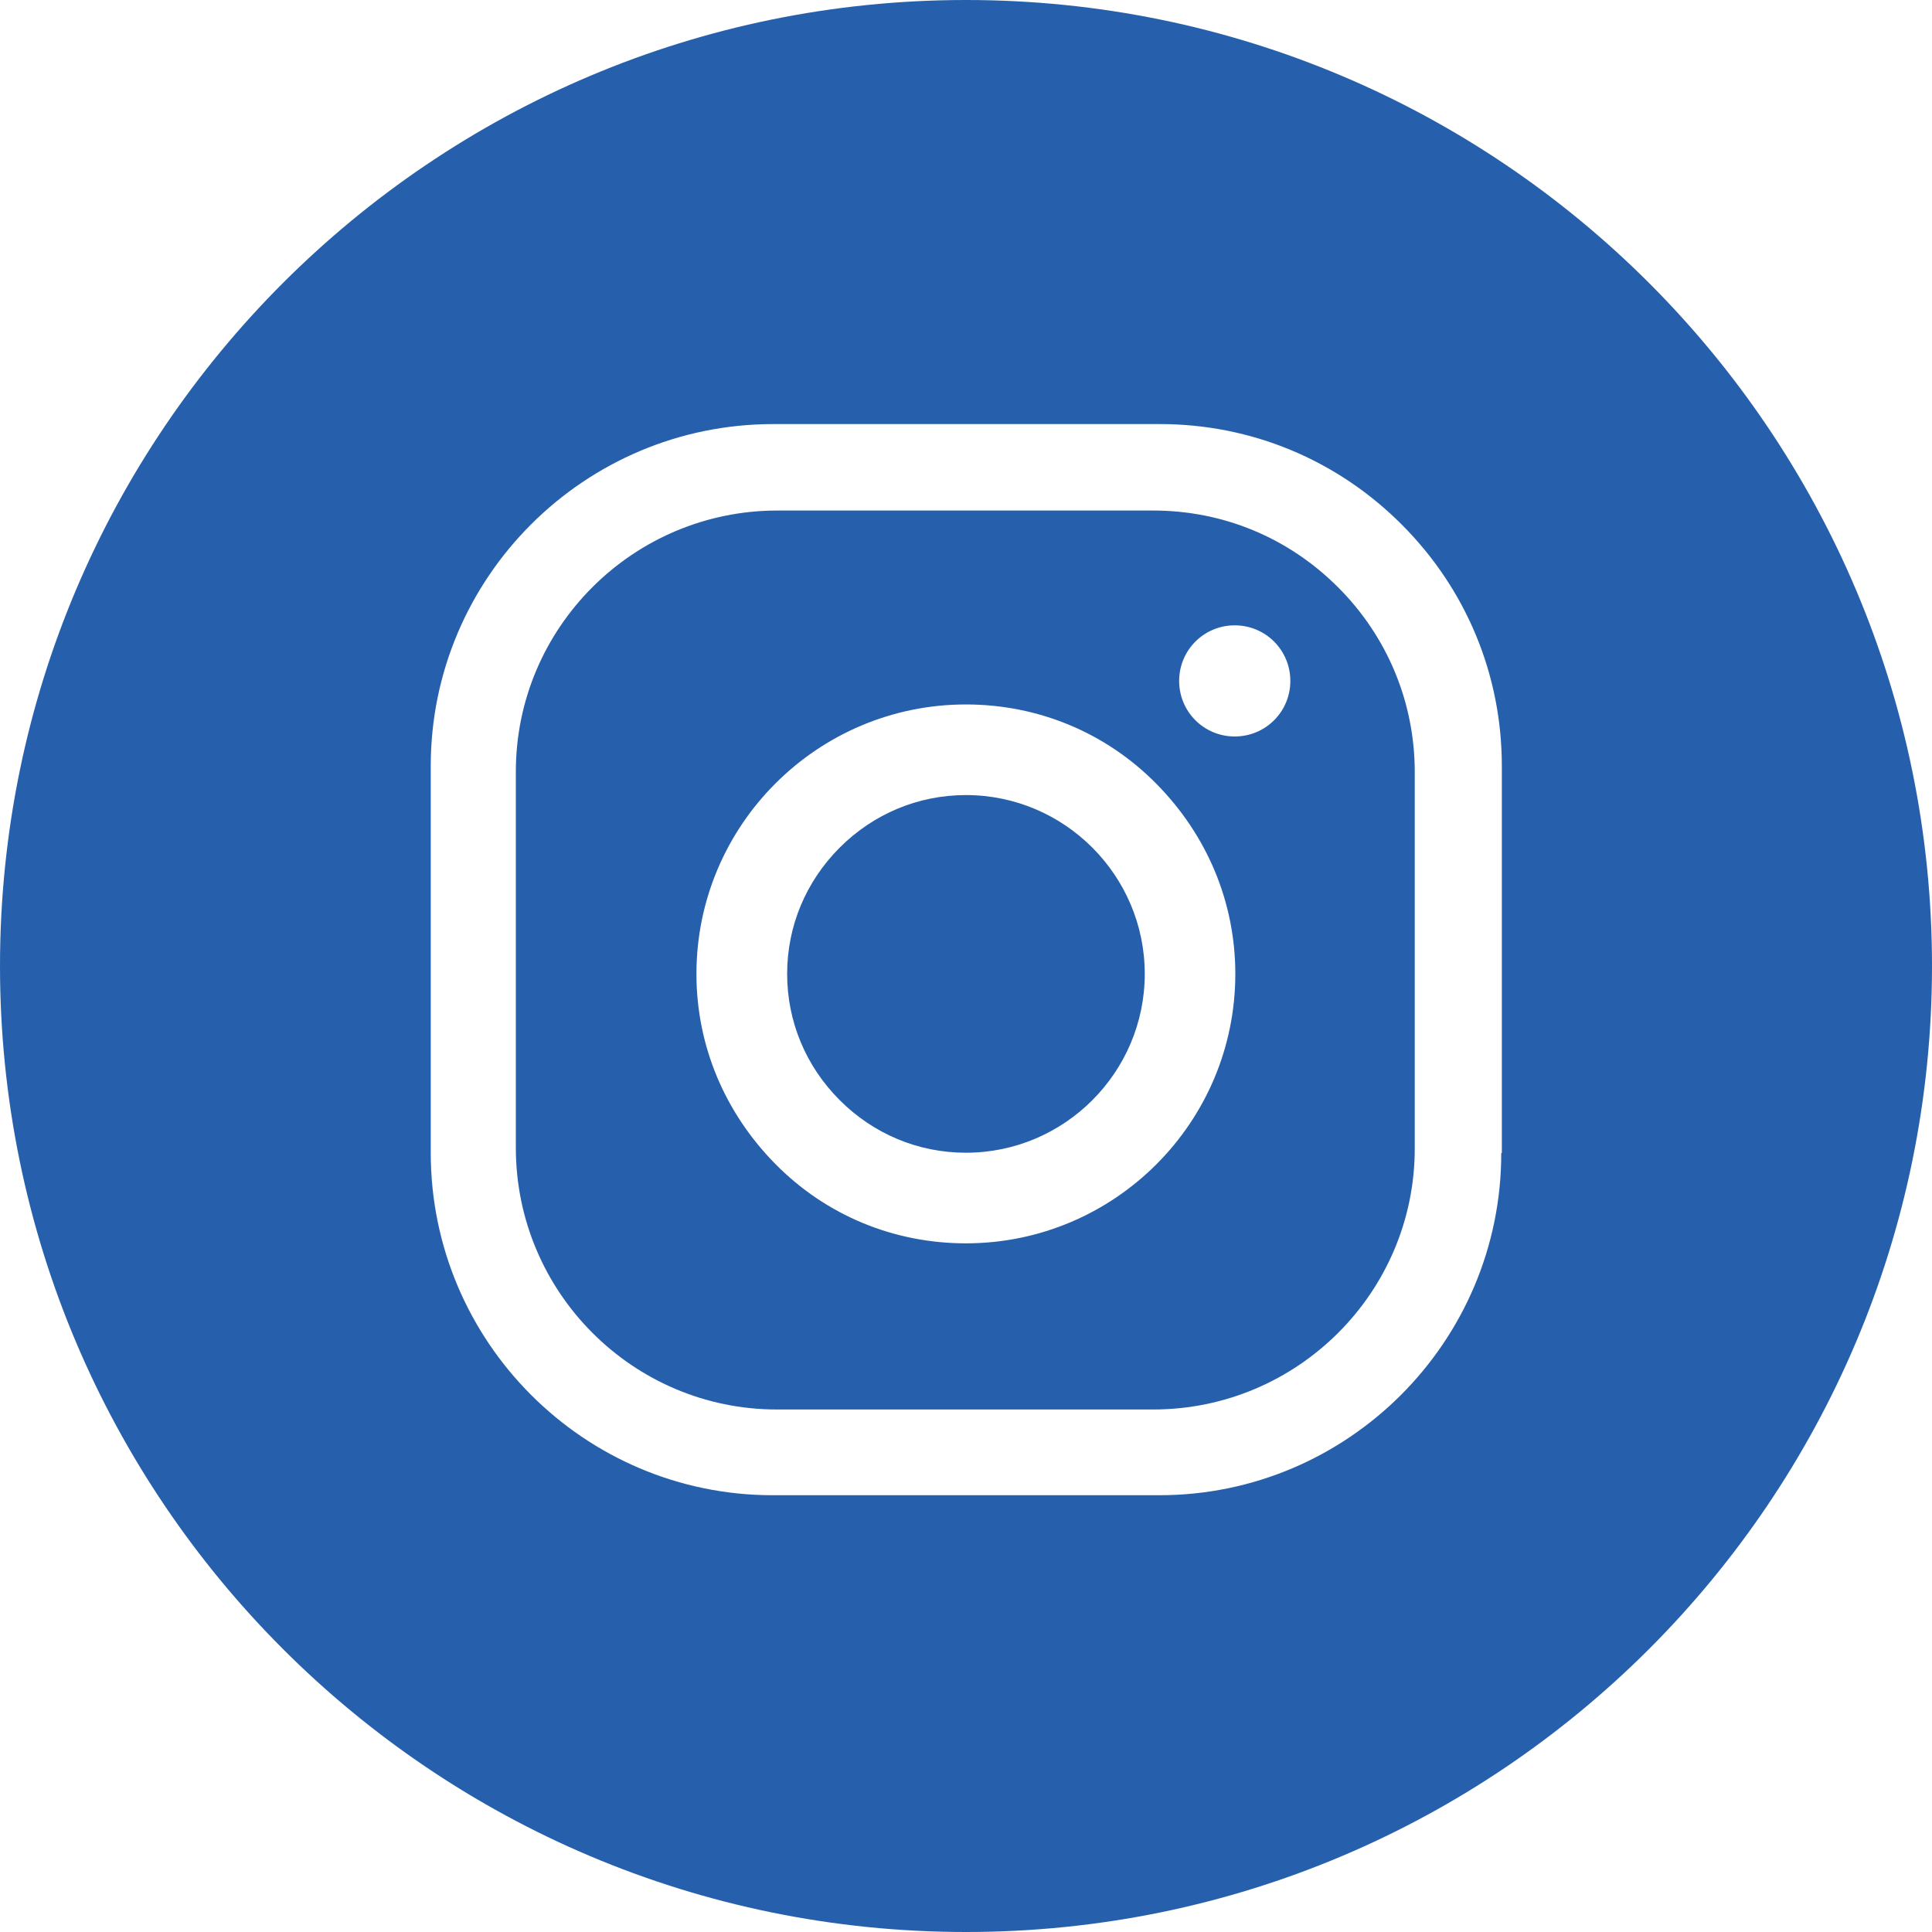 <svg width="40" height="40" viewBox="0 0 40 40" fill="none" xmlns="http://www.w3.org/2000/svg">
<path d="M23.888 10.57H16.096C13.106 10.57 10.68 12.997 10.68 15.974V23.766C10.68 26.755 13.106 29.182 16.083 29.182H23.875C26.865 29.182 29.291 26.755 29.291 23.779V15.986C29.291 14.548 28.729 13.184 27.703 12.159C26.677 11.133 25.326 10.57 23.875 10.57H23.888ZM19.998 25.742C18.51 25.742 17.109 25.167 16.058 24.104C15.007 23.041 14.419 21.652 14.419 20.164C14.419 17.087 16.921 14.585 19.998 14.585C21.486 14.585 22.887 15.161 23.938 16.224C24.989 17.287 25.576 18.675 25.576 20.164C25.576 23.241 23.075 25.742 19.998 25.742ZM25.564 15.248C24.926 15.248 24.413 14.735 24.413 14.098C24.413 13.46 24.926 12.947 25.564 12.947C26.202 12.947 26.715 13.46 26.715 14.098C26.715 14.735 26.202 15.248 25.564 15.248Z" fill="#2660AC"/>
<path d="M19.999 16.461C19.011 16.461 18.085 16.849 17.385 17.549C16.685 18.25 16.297 19.175 16.297 20.163C16.297 21.151 16.685 22.077 17.385 22.777C18.085 23.478 19.011 23.866 19.999 23.866C22.038 23.866 23.701 22.202 23.701 20.163C23.701 18.125 22.038 16.461 19.999 16.461Z" fill="#2660AC"/>
<path d="M20 0C8.956 0 0 8.956 0 20C0 31.044 8.956 40 20 40C31.044 40 40 31.044 40 20C40 8.956 31.044 0 20 0ZM31.082 23.877C31.082 27.78 27.905 30.957 24.003 30.957H15.998C12.095 30.957 8.918 27.78 8.918 23.865V15.86C8.918 11.957 12.095 8.78 16.01 8.78H24.015C25.904 8.78 27.68 9.518 29.018 10.857C30.357 12.195 31.094 13.971 31.094 15.86V23.865L31.082 23.877Z" fill="#2660AC"/>
</svg>
